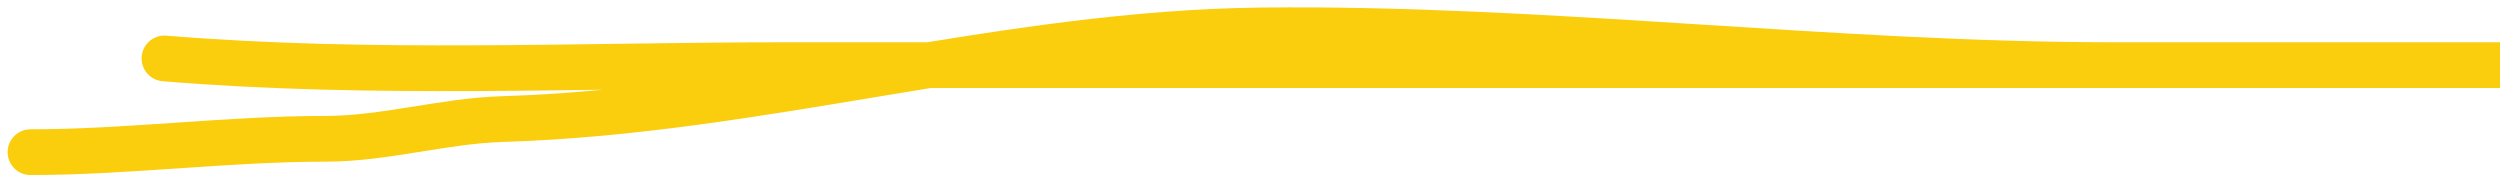 <svg xmlns="http://www.w3.org/2000/svg" width="164" height="12" viewBox="0 0 164 12" fill="none"><style>        .path {            animation: dash 5s linear infinite;        }        @keyframes dash {            to {                stroke-dashoffset: 1000;            }        }    </style><path class="path" d="M10.788 3.833C24.389 4.954 38.07 4.272 51.682 4.272C69.128 4.272 86.574 4.272 104.02 4.272C118.474 4.272 132.929 4.272 147.384 4.272C149.6 4.272 151.816 4.272 154.032 4.272C156.205 4.272 158.378 4.272 160.551 4.272C161.632 4.272 162.714 4.272 163.796 4.272C164.81 4.272 161.766 4.272 160.752 4.272C153.362 4.272 145.972 4.272 138.582 4.272C120.233 4.272 101.104 1.786 82.751 1.995C65.874 2.187 49.828 7.294 32.958 7.811C29.068 7.93 25.253 9.104 21.37 9.104C14.934 9.104 8.402 9.982 2 9.982" stroke="#FACE0D" stroke-width="3" stroke-linecap="round"></path></svg>